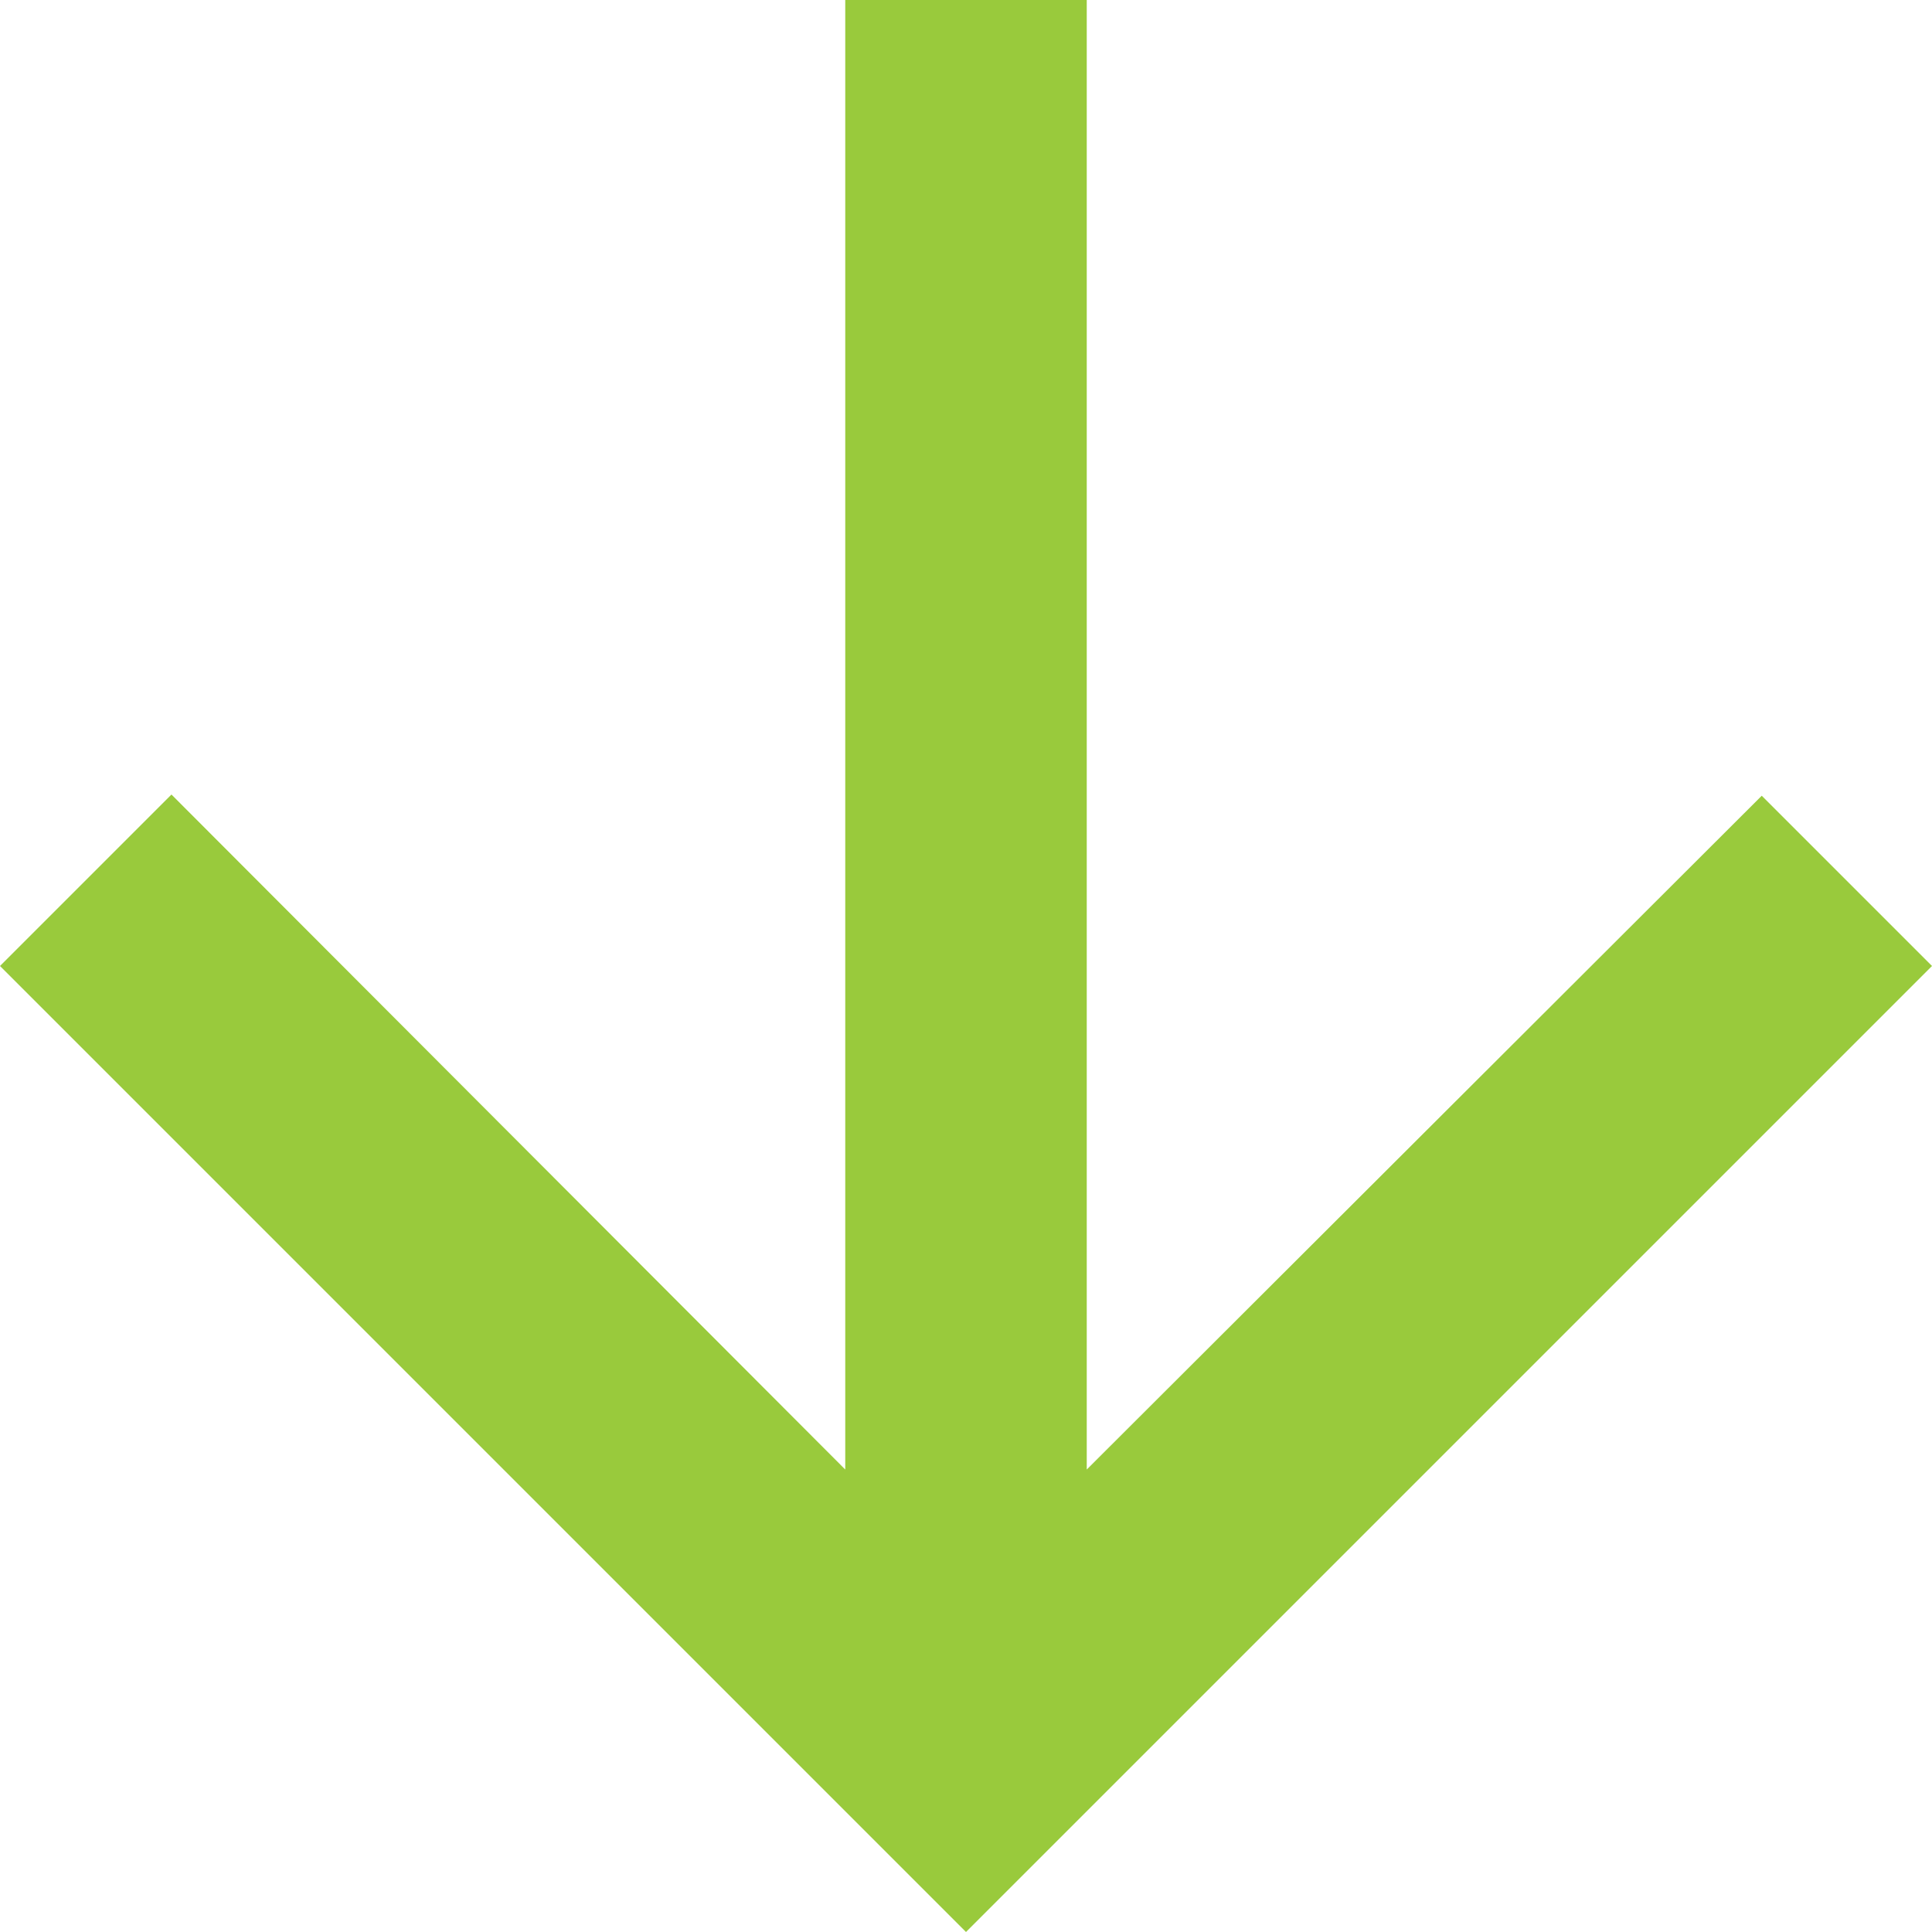 <?xml version="1.0" encoding="UTF-8"?>
<svg width="16px" height="16px" viewBox="0 0 16 16" version="1.1" xmlns="http://www.w3.org/2000/svg" xmlns:xlink="http://www.w3.org/1999/xlink">
    <!-- Generator: sketchtool 50.2 (55047) - http://www.bohemiancoding.com/sketch -->
    <title>49078628-0602-4C2E-8150-456AE1F513E3@3x</title>
    <desc>Created with sketchtool.</desc>
    <defs></defs>
    <g id="Design" stroke="none" stroke-width="1" fill="none" fill-rule="evenodd">
        <g id="Interactive-MS-site" transform="translate(-712, -1720)" fill="#99CA3C">
            <g id="Stacked-Group" transform="translate(0, 572)">
                <g id="1---The-MS-cost" transform="translate(120, 832)">
                    <g id="Scroll-down-arrow" transform="translate(592, 316)">
                        <polygon id="Icon" points="16 8 14.59 6.59 9 12.17 9 0 7 0 7 12.17 1.42 6.58 0 8 8 16"></polygon>
                    </g>
                </g>
            </g>
        </g>
    </g>
</svg>